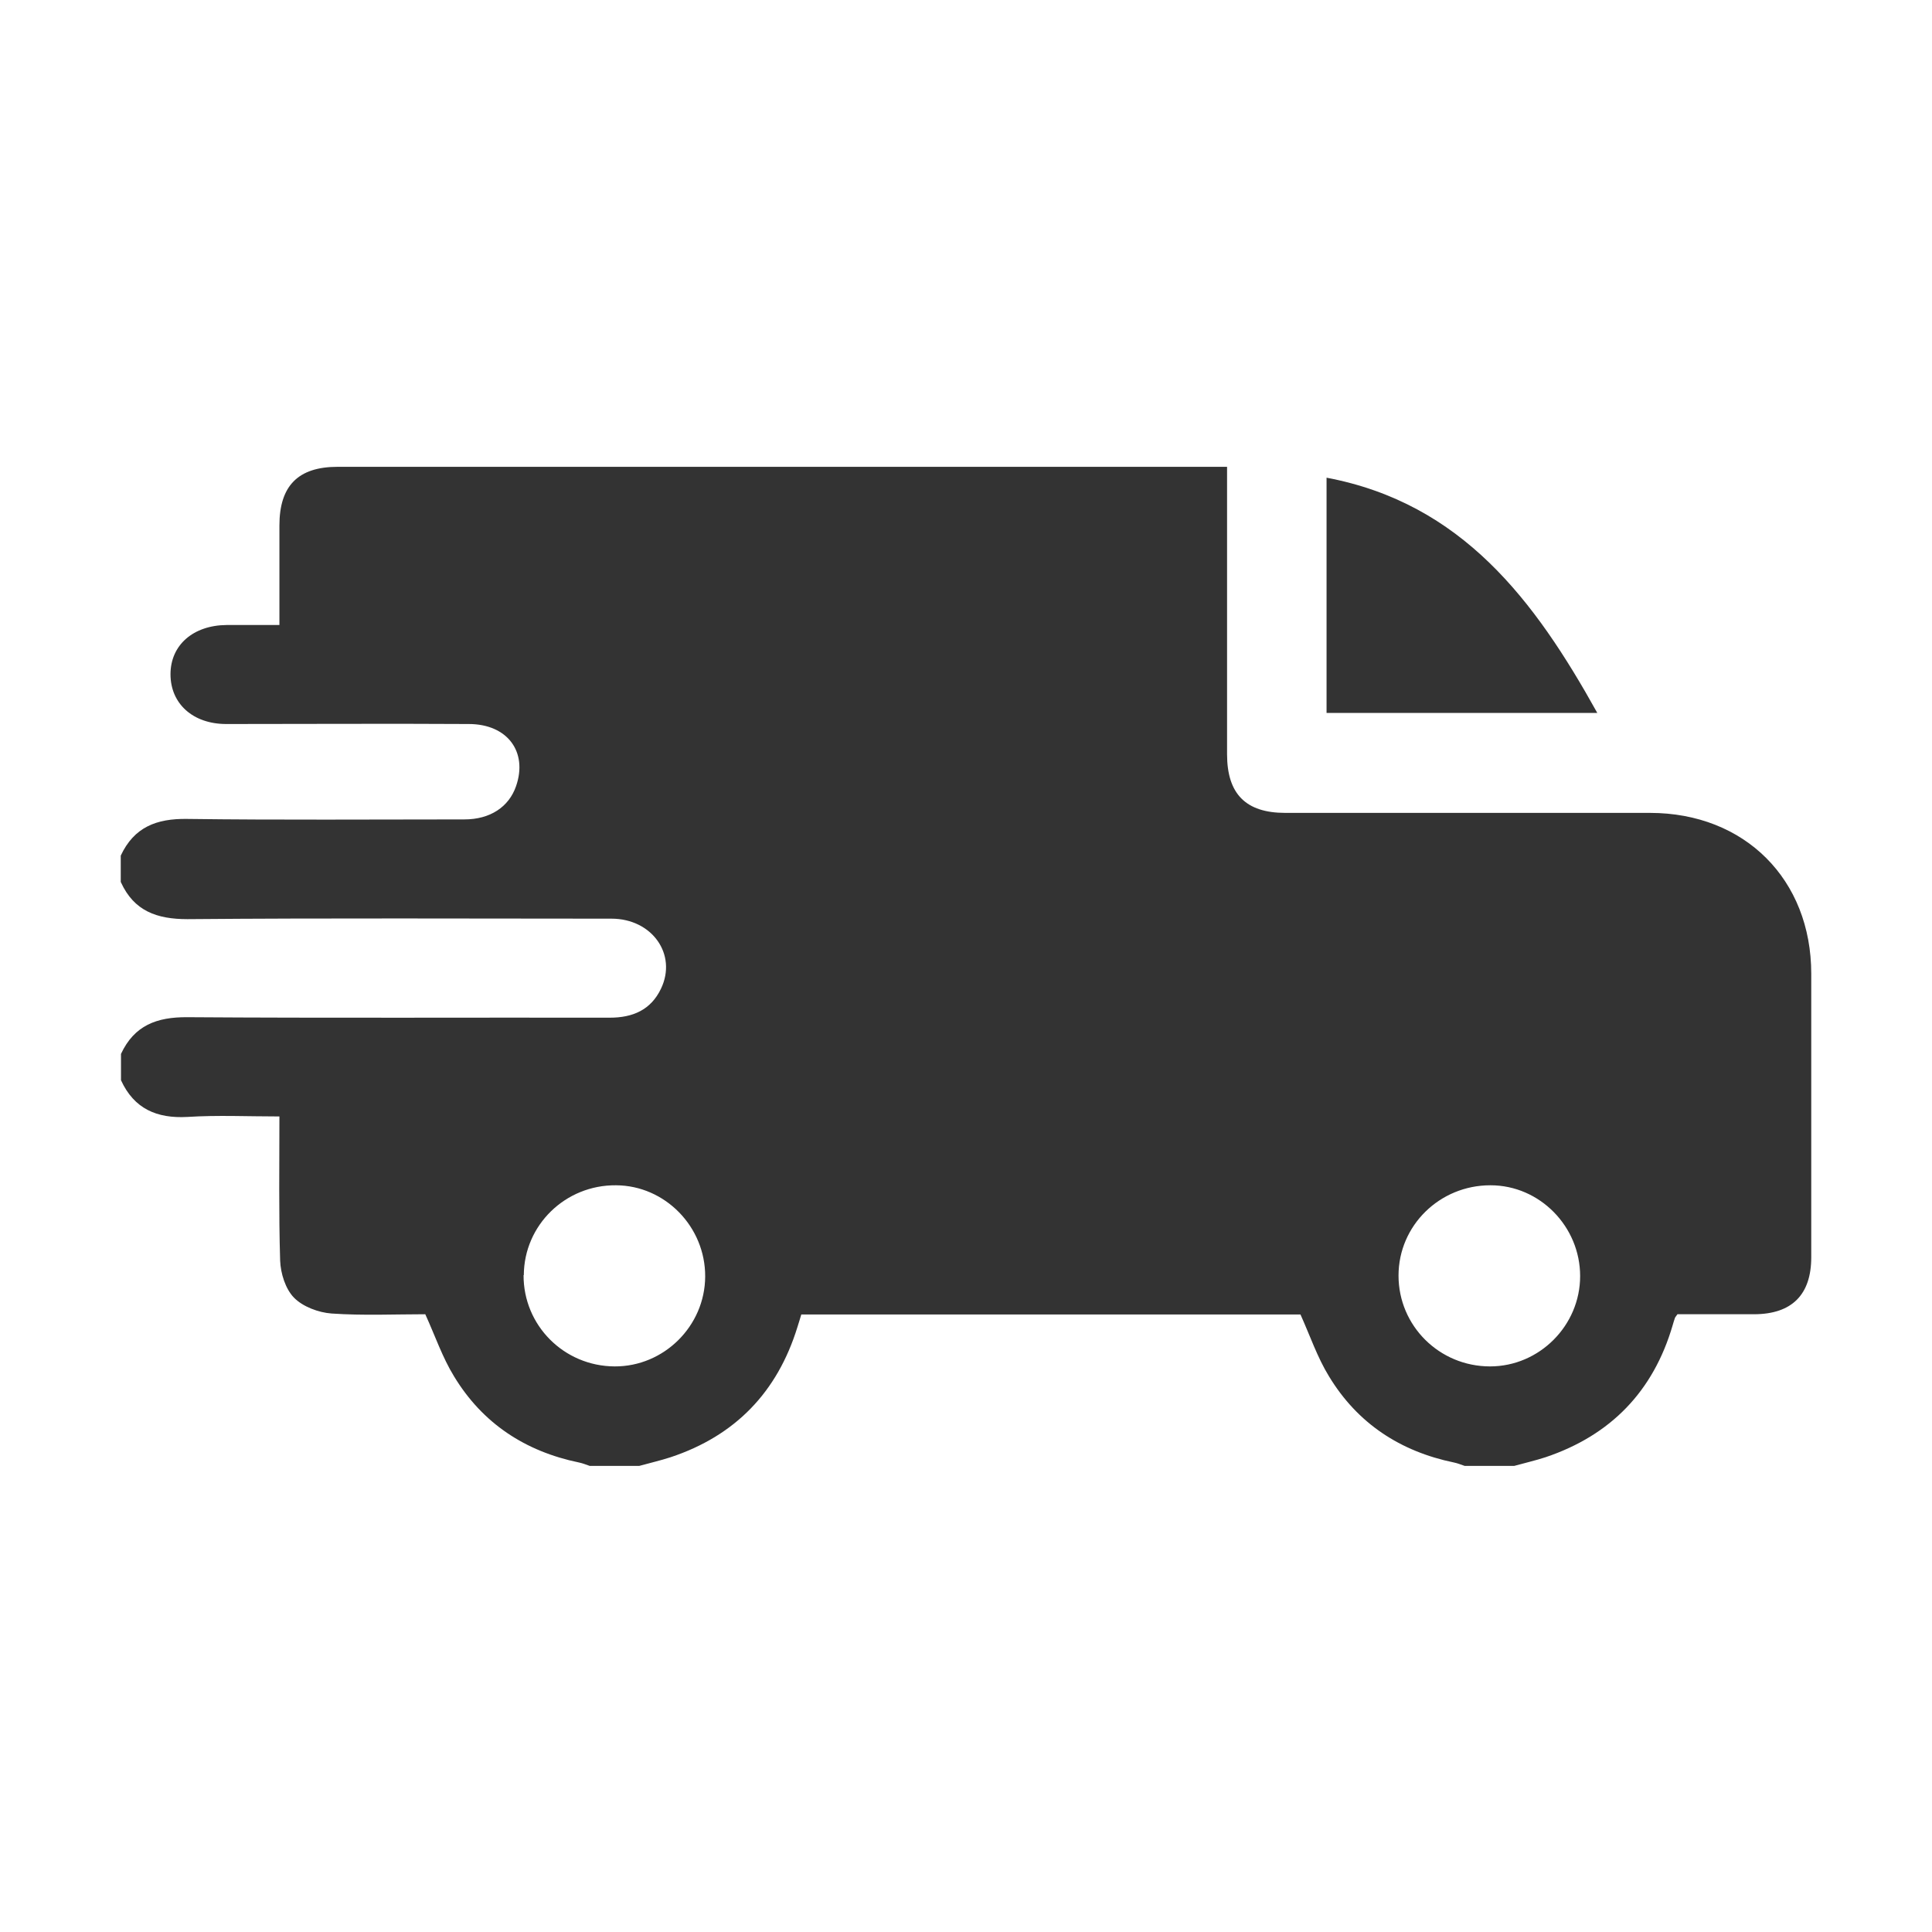 <svg xmlns="http://www.w3.org/2000/svg" id="Layer_1" viewBox="0 0 80 80"><defs><style>      .cls-1 {        fill: #333;      }    </style></defs><g id="HtLH8b.tif"><g><path class="cls-1" d="M5,36.52v-1.09c.55-1.18,1.48-1.54,2.75-1.52,3.83.05,7.65.02,11.48.02,1.06,0,1.84-.51,2.14-1.38.49-1.42-.36-2.57-1.96-2.57-3.35-.02-6.7,0-10.04,0-1.38,0-2.31-.84-2.31-2.06,0-1.21.94-2.03,2.33-2.04.72,0,1.44,0,2.18,0,0-1.44,0-2.78,0-4.12,0-1.65.78-2.43,2.41-2.43,12.03,0,24.05,0,36.08,0,.24,0,.48,0,.75,0,0,4.04,0,7.97,0,11.9,0,1.65.78,2.43,2.41,2.43,5.03,0,10.07,0,15.1,0,3.93,0,6.68,2.76,6.68,6.66,0,3.91,0,7.82,0,11.74,0,1.55-.8,2.35-2.35,2.36-1.08,0-2.17,0-3.19,0-.07.1-.09.12-.1.14-.04.11-.07.22-.1.32-.8,2.73-2.56,4.55-5.26,5.46-.43.14-.87.24-1.3.36h-2.05c-.15-.05-.29-.11-.44-.14-2.23-.46-4-1.62-5.18-3.57-.48-.78-.78-1.67-1.18-2.56h-20.67c-.05.18-.11.35-.16.52-.83,2.69-2.57,4.5-5.25,5.39-.43.14-.87.24-1.3.36h-2.05c-.15-.05-.29-.11-.44-.14-2.23-.46-4-1.62-5.18-3.57-.48-.78-.78-1.67-1.19-2.57-1.24,0-2.57.06-3.88-.03-.54-.04-1.19-.28-1.56-.66-.35-.36-.55-1-.57-1.53-.06-1.97-.03-3.94-.03-5.97-1.32,0-2.57-.06-3.81.02-1.27.07-2.21-.34-2.75-1.52v-1.09c.55-1.18,1.48-1.53,2.75-1.52,5.83.04,11.66.01,17.49.02.95,0,1.7-.32,2.12-1.2.68-1.42-.37-2.9-2.05-2.9-5.85,0-11.71-.03-17.56.02-1.27,0-2.21-.34-2.75-1.52ZM21.68,52.8c-.01,2.08,1.67,3.77,3.77,3.78,2.04.01,3.74-1.67,3.75-3.72.01-2.06-1.66-3.77-3.69-3.78-2.1-.02-3.81,1.65-3.82,3.72ZM61.71,49.08c-2.1,0-3.8,1.67-3.8,3.74,0,2.08,1.69,3.76,3.79,3.76,2.04,0,3.73-1.69,3.73-3.74,0-2.05-1.67-3.76-3.71-3.76Z"></path><path class="cls-1" d="M66.14,29.52h-11.21v-9.74c5.61,1.06,8.62,5.08,11.21,9.74Z"></path></g></g></svg>